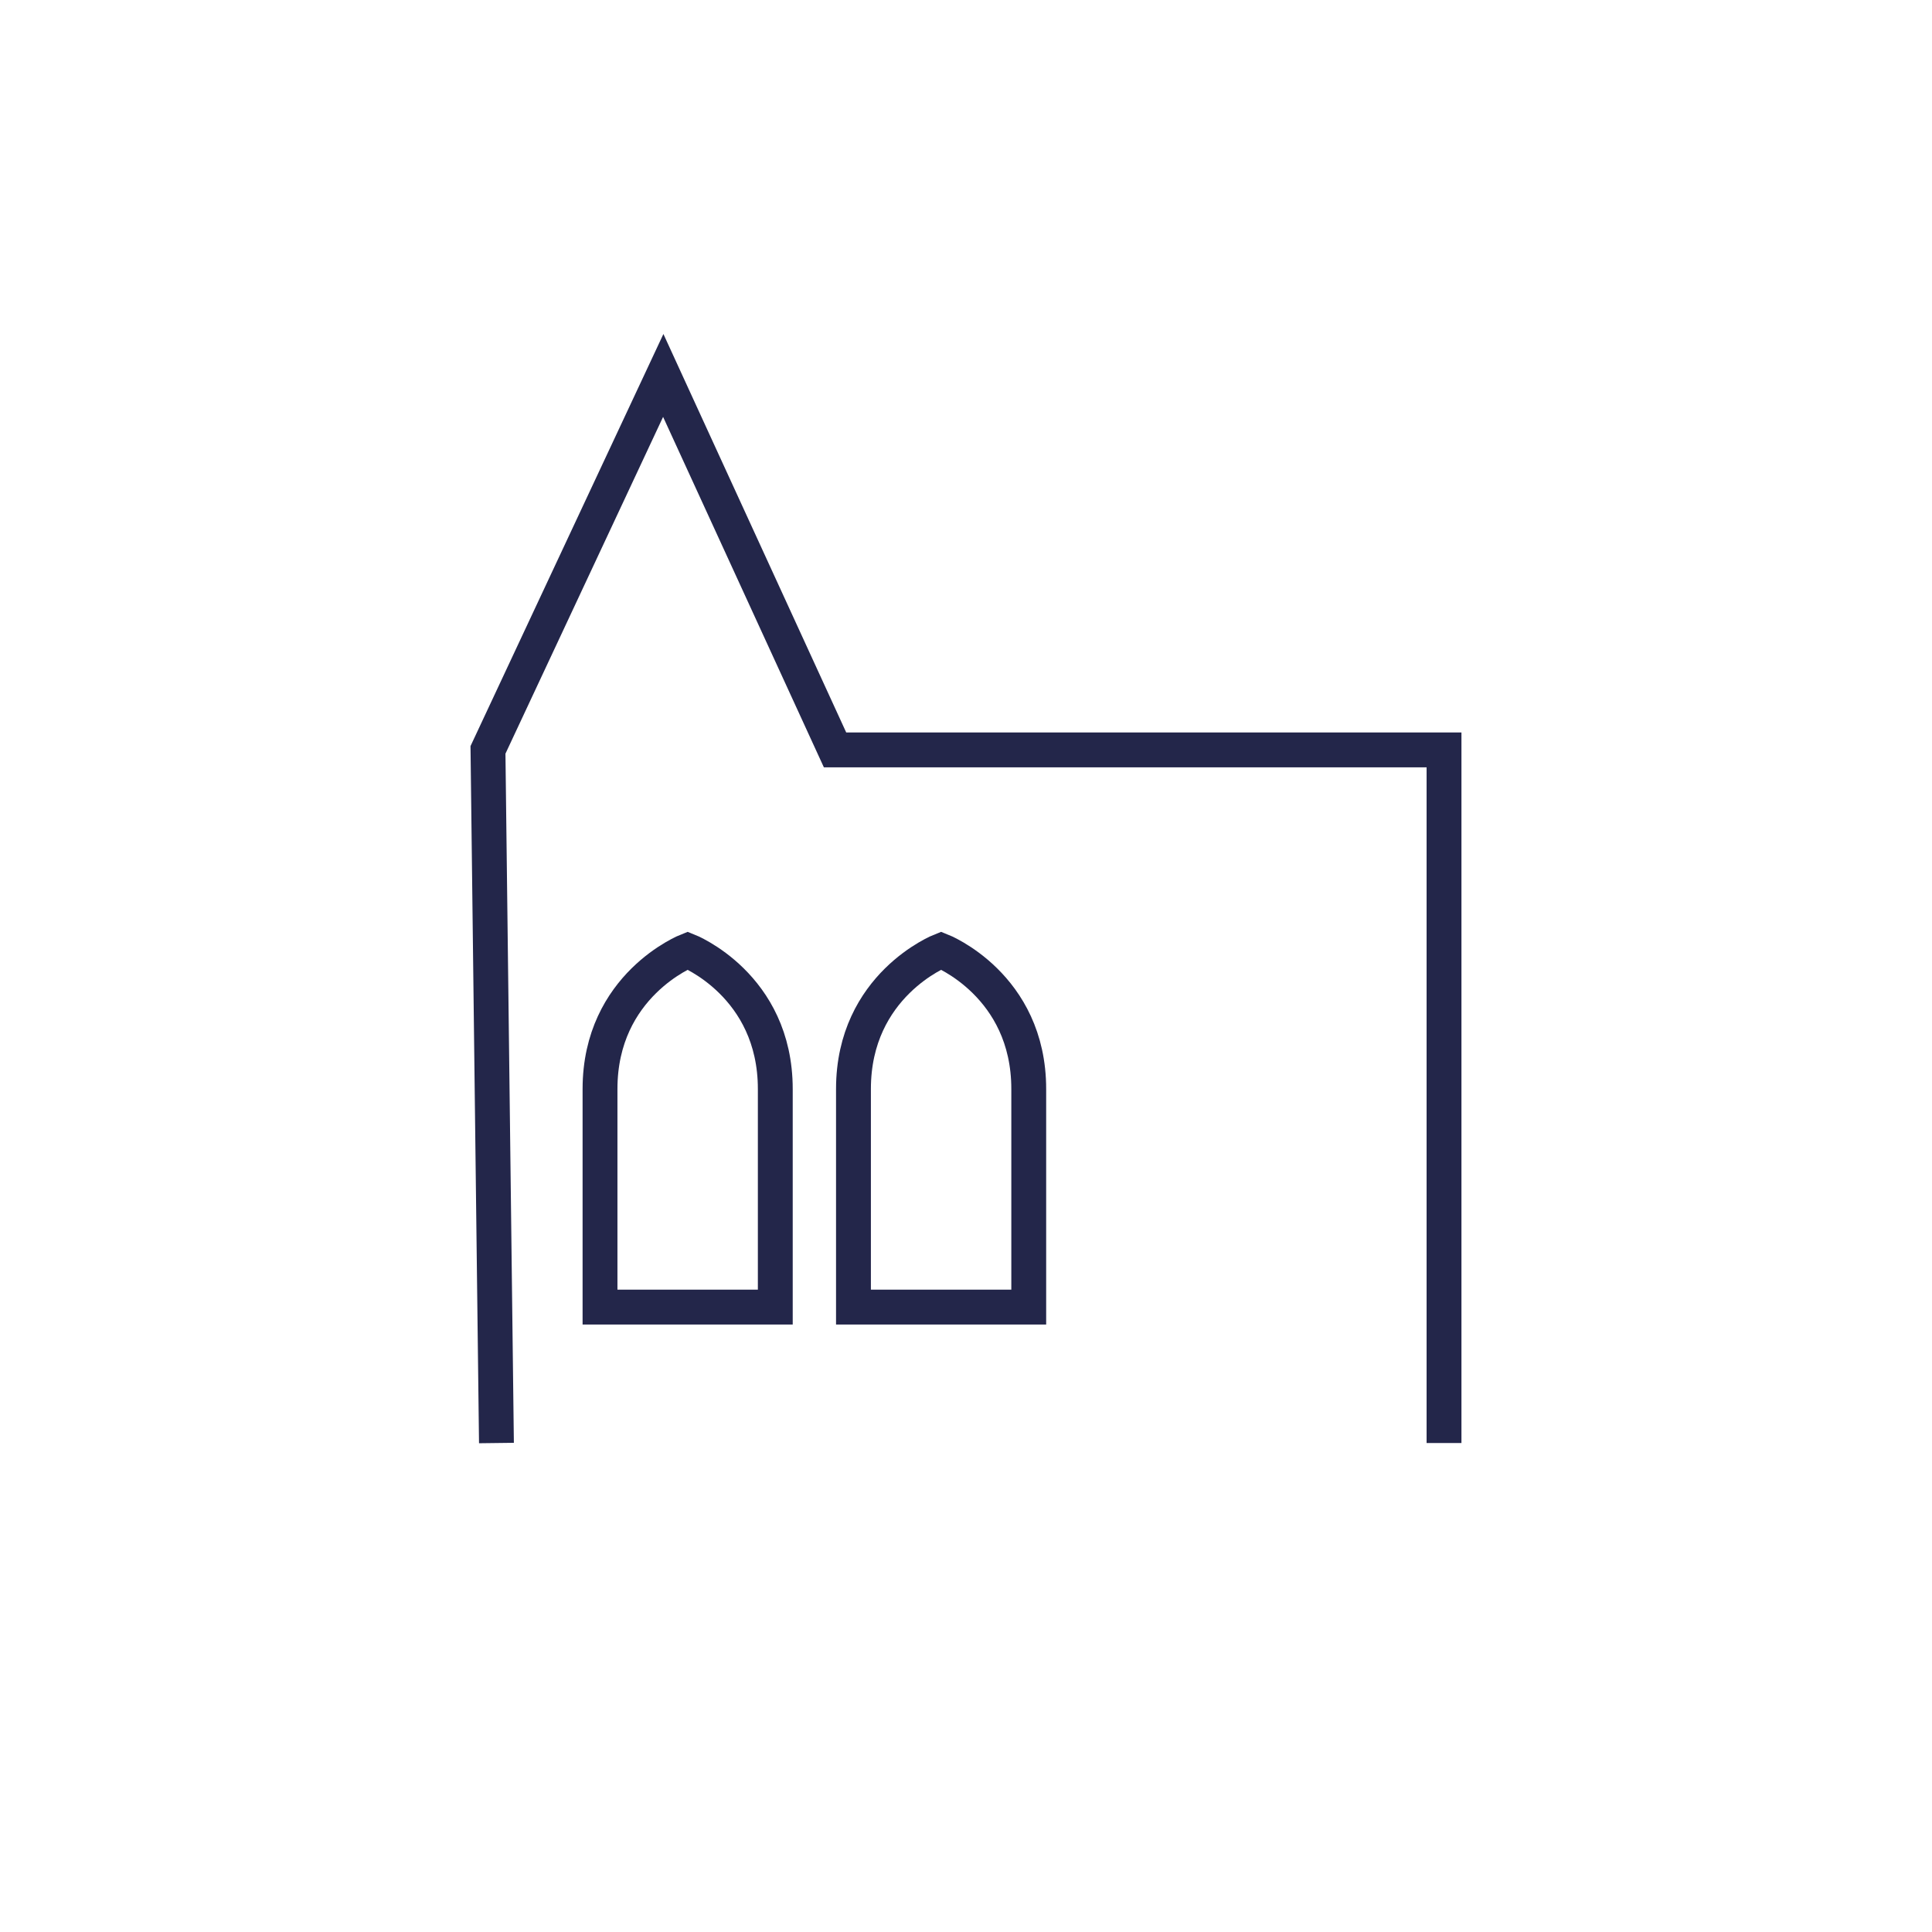 <?xml version="1.0" encoding="UTF-8"?> <svg xmlns="http://www.w3.org/2000/svg" xmlns:xlink="http://www.w3.org/1999/xlink" version="1.1" id="Layer_1" x="0px" y="0px" viewBox="0 0 388 388" style="enable-background:new 0 0 388 388;" xml:space="preserve"> <style type="text/css"> .st0{fill:none;stroke:#23264A;stroke-width:7;} </style> <polyline class="st0" points="99.7,289.8 98,150.6 133.2,75.4 167.7,150.6 290,150.6 290,289.8 "></polyline> <g> <path class="st0" d="M156.5,262.5h-36v-43.8c0-20.9,17.6-27.8,17.6-27.8s17.6,6.9,17.6,27.8v43.8h-36"></path> <path class="st0" d="M207.4,262.5h-36v-43.8c0-20.9,17.6-27.8,17.6-27.8s17.6,6.9,17.6,27.8v43.8h-36"></path> </g> </svg> 